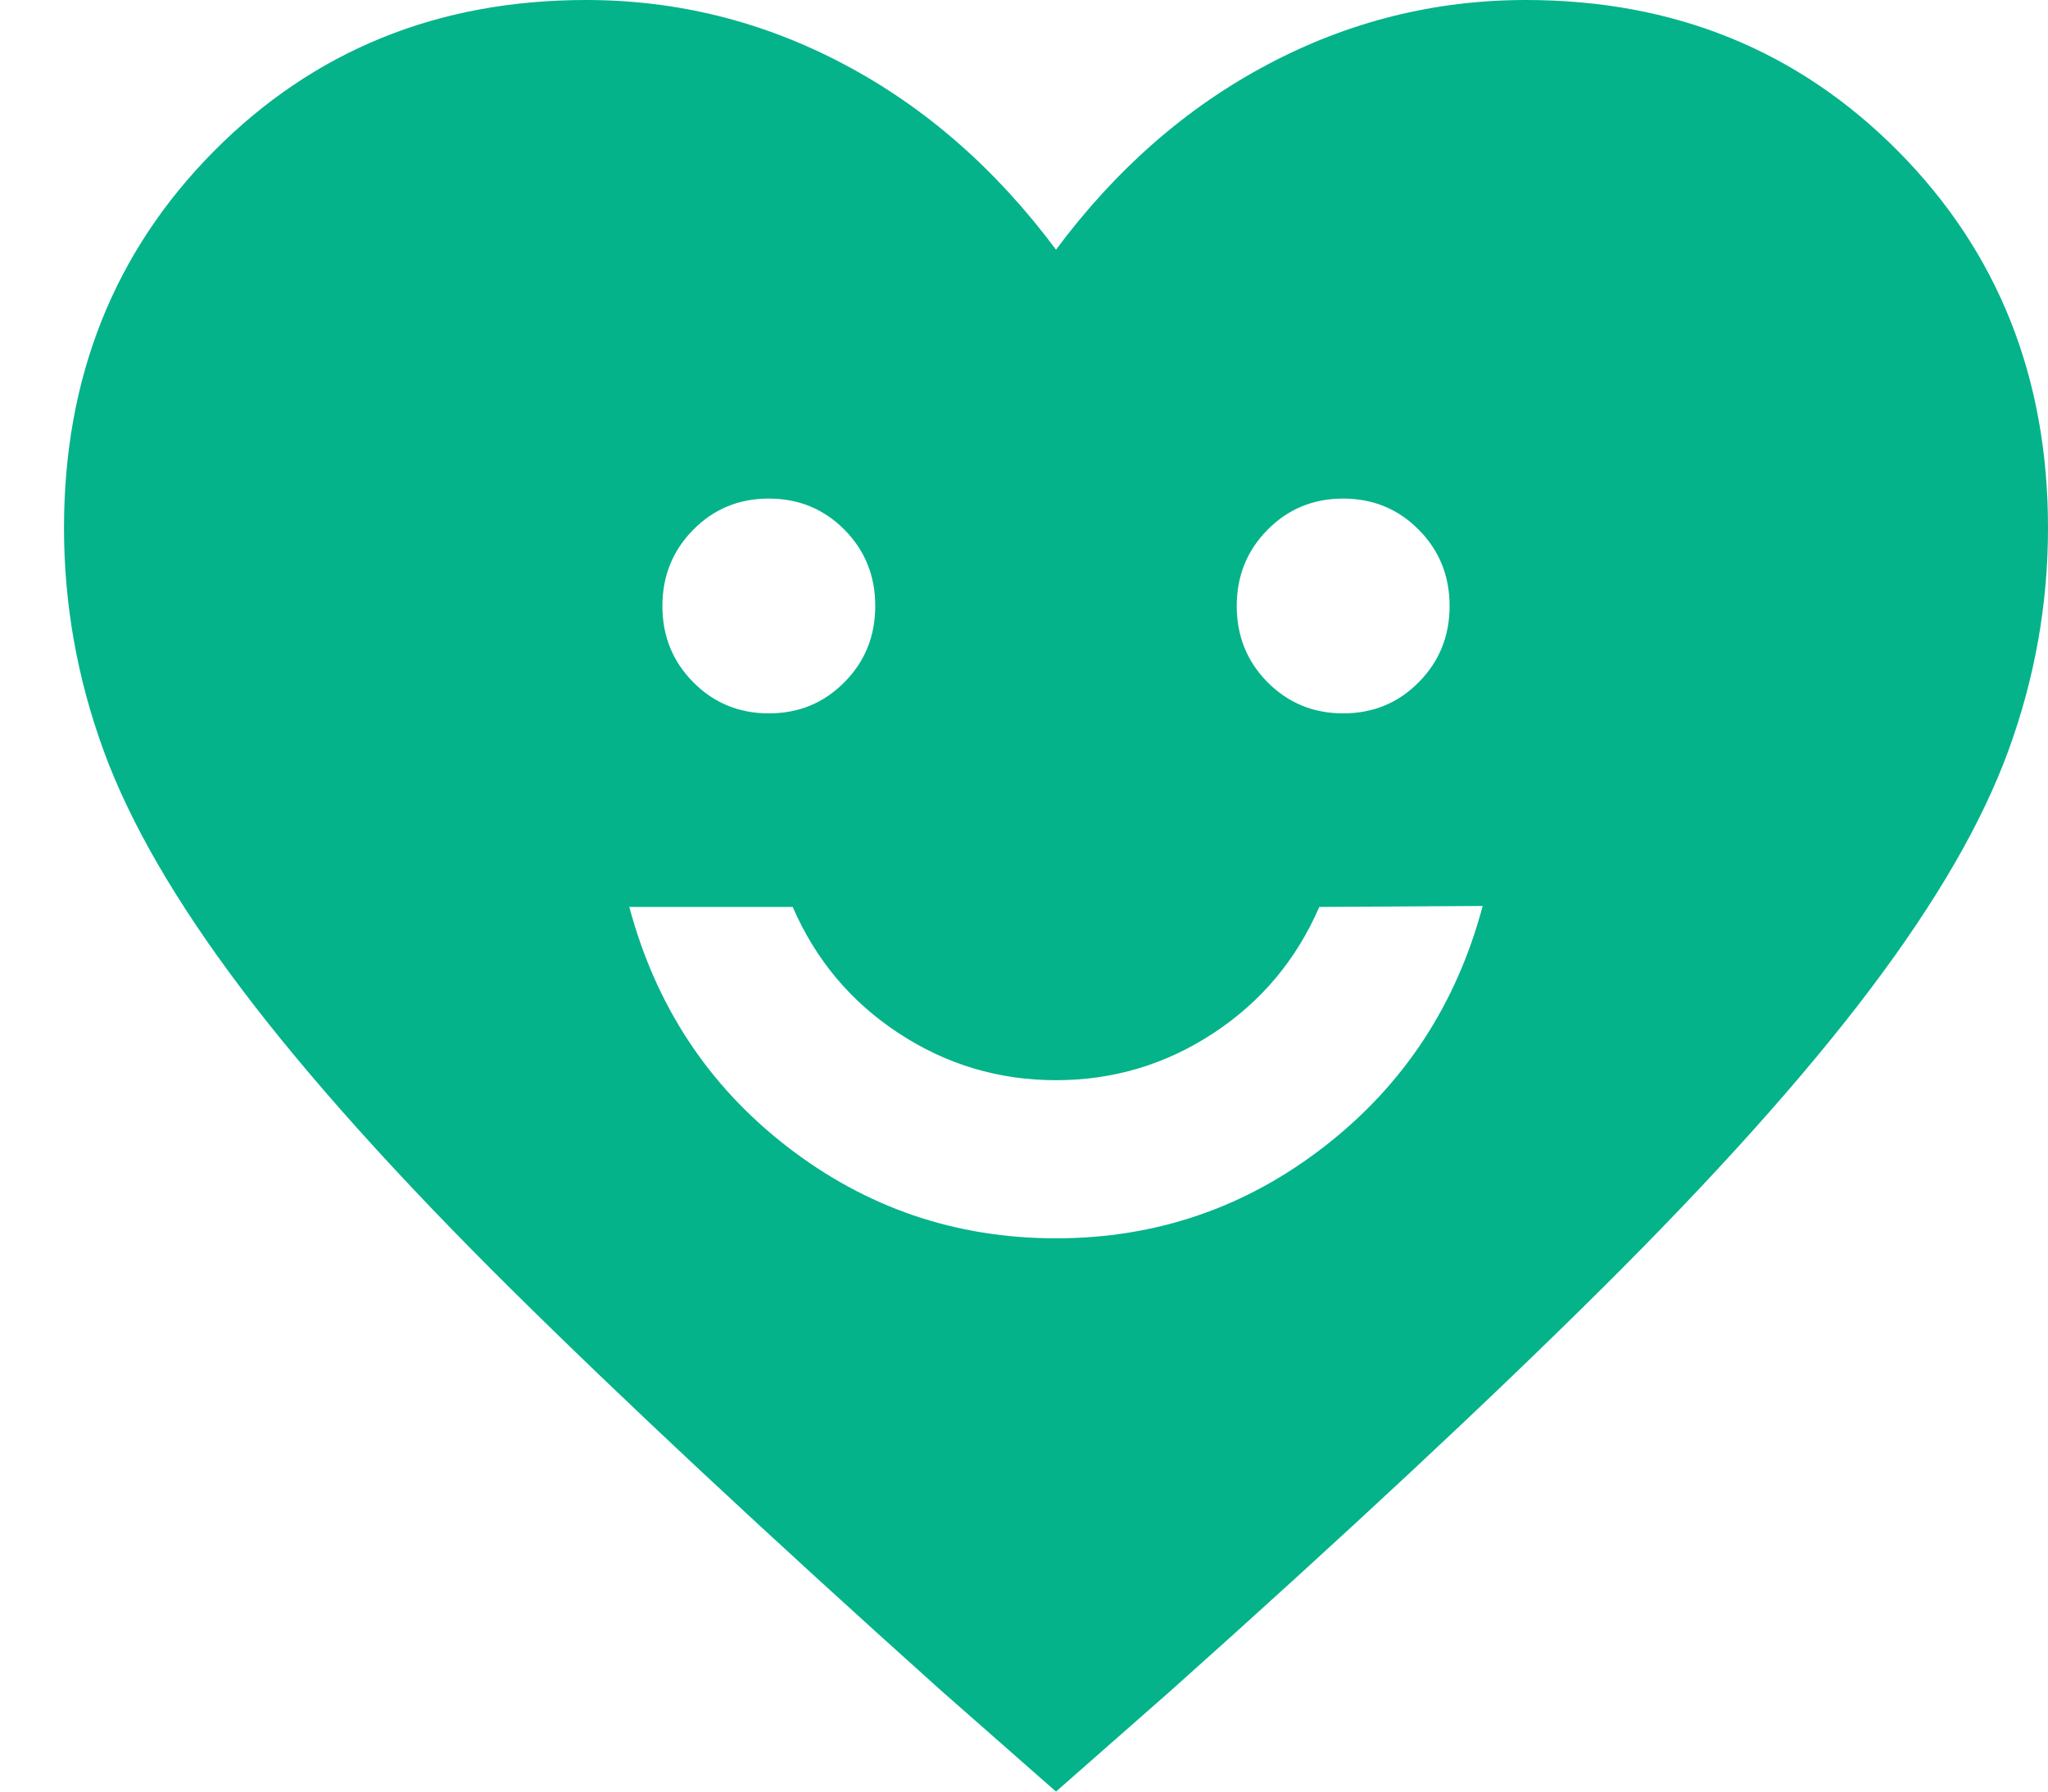 <svg width="32" height="28" viewBox="0 0 32 28" fill="none" xmlns="http://www.w3.org/2000/svg">
<path d="M16.5 19.353C18.067 19.353 19.466 18.873 20.7 17.913C21.933 16.954 22.756 15.702 23.167 14.159L20.614 14.174C20.256 15 19.704 15.658 18.959 16.147C18.214 16.637 17.394 16.882 16.5 16.882C15.606 16.882 14.786 16.637 14.041 16.147C13.296 15.658 12.744 15 12.386 14.174H9.833C10.245 15.718 11.067 16.967 12.3 17.921C13.534 18.876 14.933 19.353 16.5 19.353ZM12.014 11.149C12.48 11.149 12.873 10.987 13.194 10.662C13.516 10.338 13.676 9.94 13.676 9.47C13.676 9 13.515 8.602 13.194 8.278C12.872 7.954 12.478 7.792 12.012 7.792C11.546 7.792 11.153 7.954 10.832 8.279C10.511 8.604 10.35 9.001 10.35 9.471C10.35 9.942 10.511 10.339 10.833 10.663C11.154 10.987 11.548 11.149 12.014 11.149ZM20.988 11.149C21.453 11.149 21.847 10.987 22.168 10.662C22.489 10.338 22.65 9.94 22.65 9.47C22.65 9 22.489 8.602 22.167 8.278C21.846 7.954 21.452 7.792 20.986 7.792C20.52 7.792 20.127 7.954 19.806 8.279C19.484 8.604 19.324 9.001 19.324 9.471C19.324 9.942 19.485 10.339 19.806 10.663C20.128 10.987 20.522 11.149 20.988 11.149ZM16.5 28L14.699 26.416C11.995 23.99 9.758 21.901 7.989 20.15C6.221 18.398 4.819 16.838 3.785 15.47C2.75 14.101 2.028 12.854 1.617 11.726C1.206 10.598 1 9.44 1 8.251C1 5.901 1.781 3.938 3.342 2.363C4.904 0.788 6.842 0 9.158 0C10.582 0 11.928 0.336 13.196 1.009C14.464 1.681 15.565 2.646 16.5 3.902C17.435 2.646 18.536 1.681 19.804 1.009C21.072 0.336 22.418 0 23.842 0C26.158 0 28.096 0.788 29.658 2.363C31.219 3.938 32 5.901 32 8.251C32 9.44 31.794 10.598 31.383 11.726C30.972 12.854 30.25 14.101 29.215 15.47C28.181 16.838 26.782 18.398 25.018 20.15C23.255 21.901 21.016 23.99 18.301 26.416L16.5 28Z" fill="#04B38A"/>
</svg>
